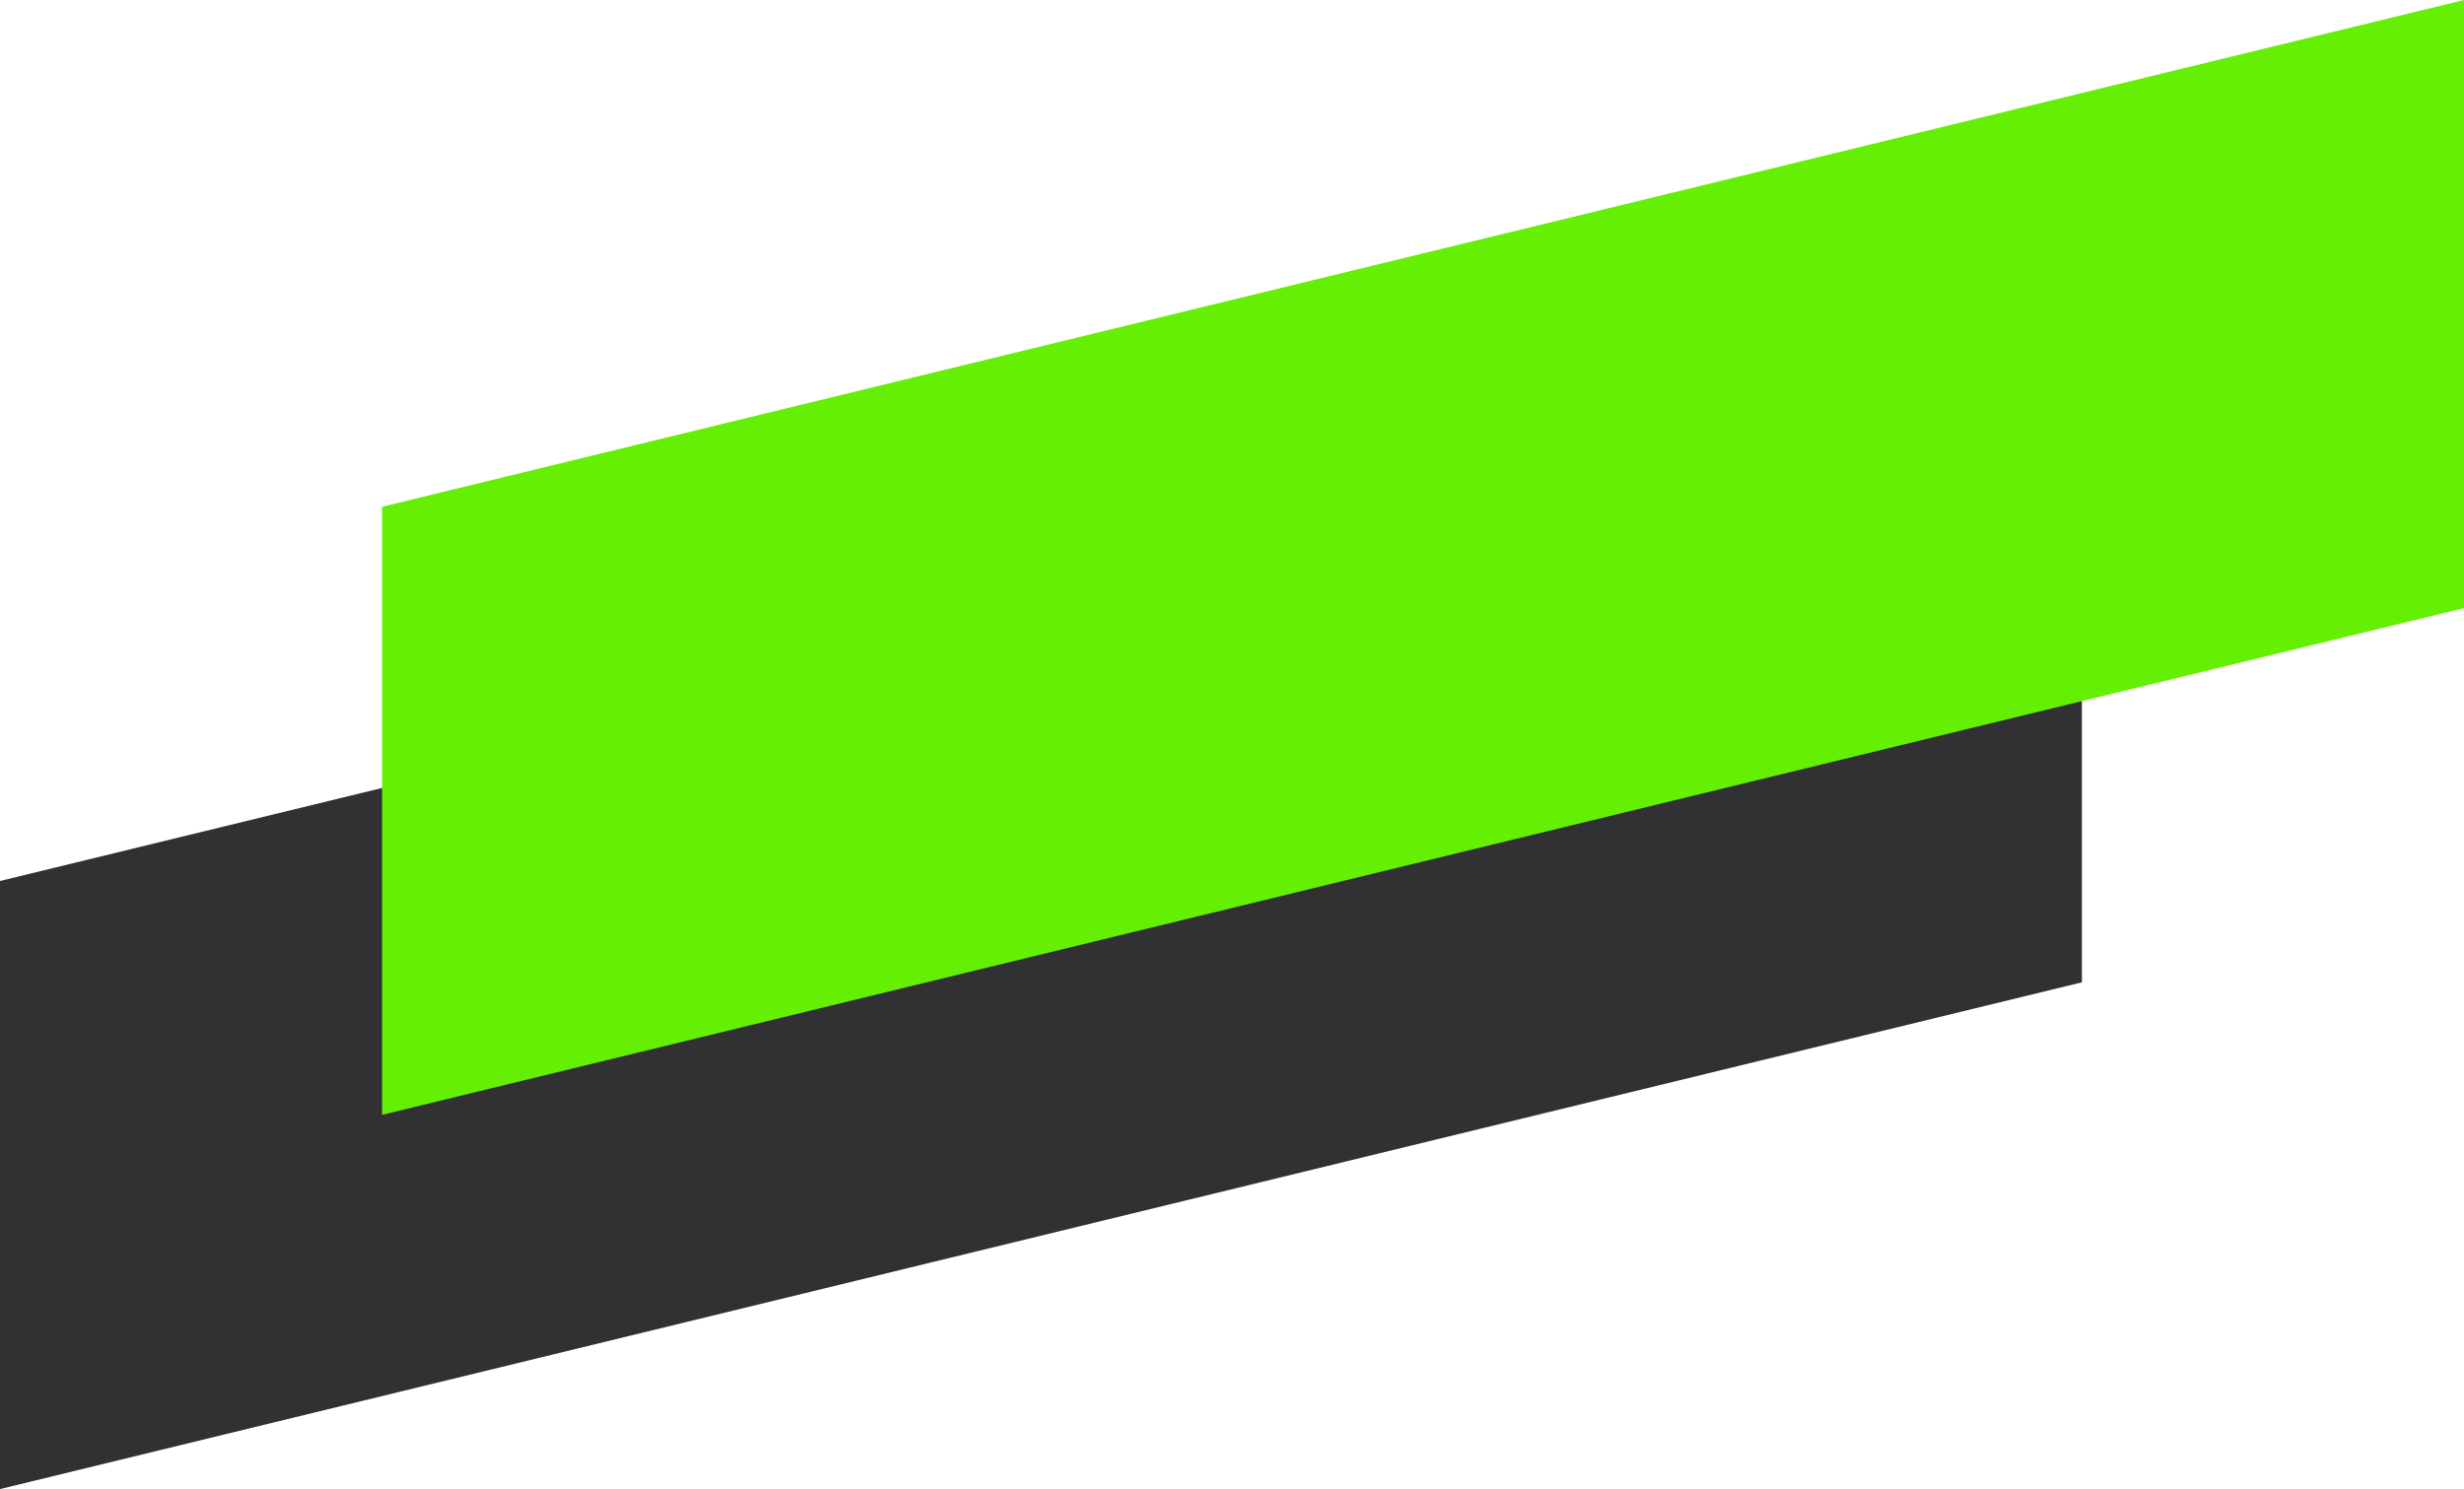 <svg xmlns="http://www.w3.org/2000/svg" width="316" height="191" viewBox="0 0 316 191">
    <g fill="none" fill-rule="evenodd">
        <path fill="#313133" d="M0 113L267 48 267 126 0 191z"/>
        <path fill="#64EF04" d="M49 65L316 0 316 78 49 143z"/>
    </g>
</svg>
